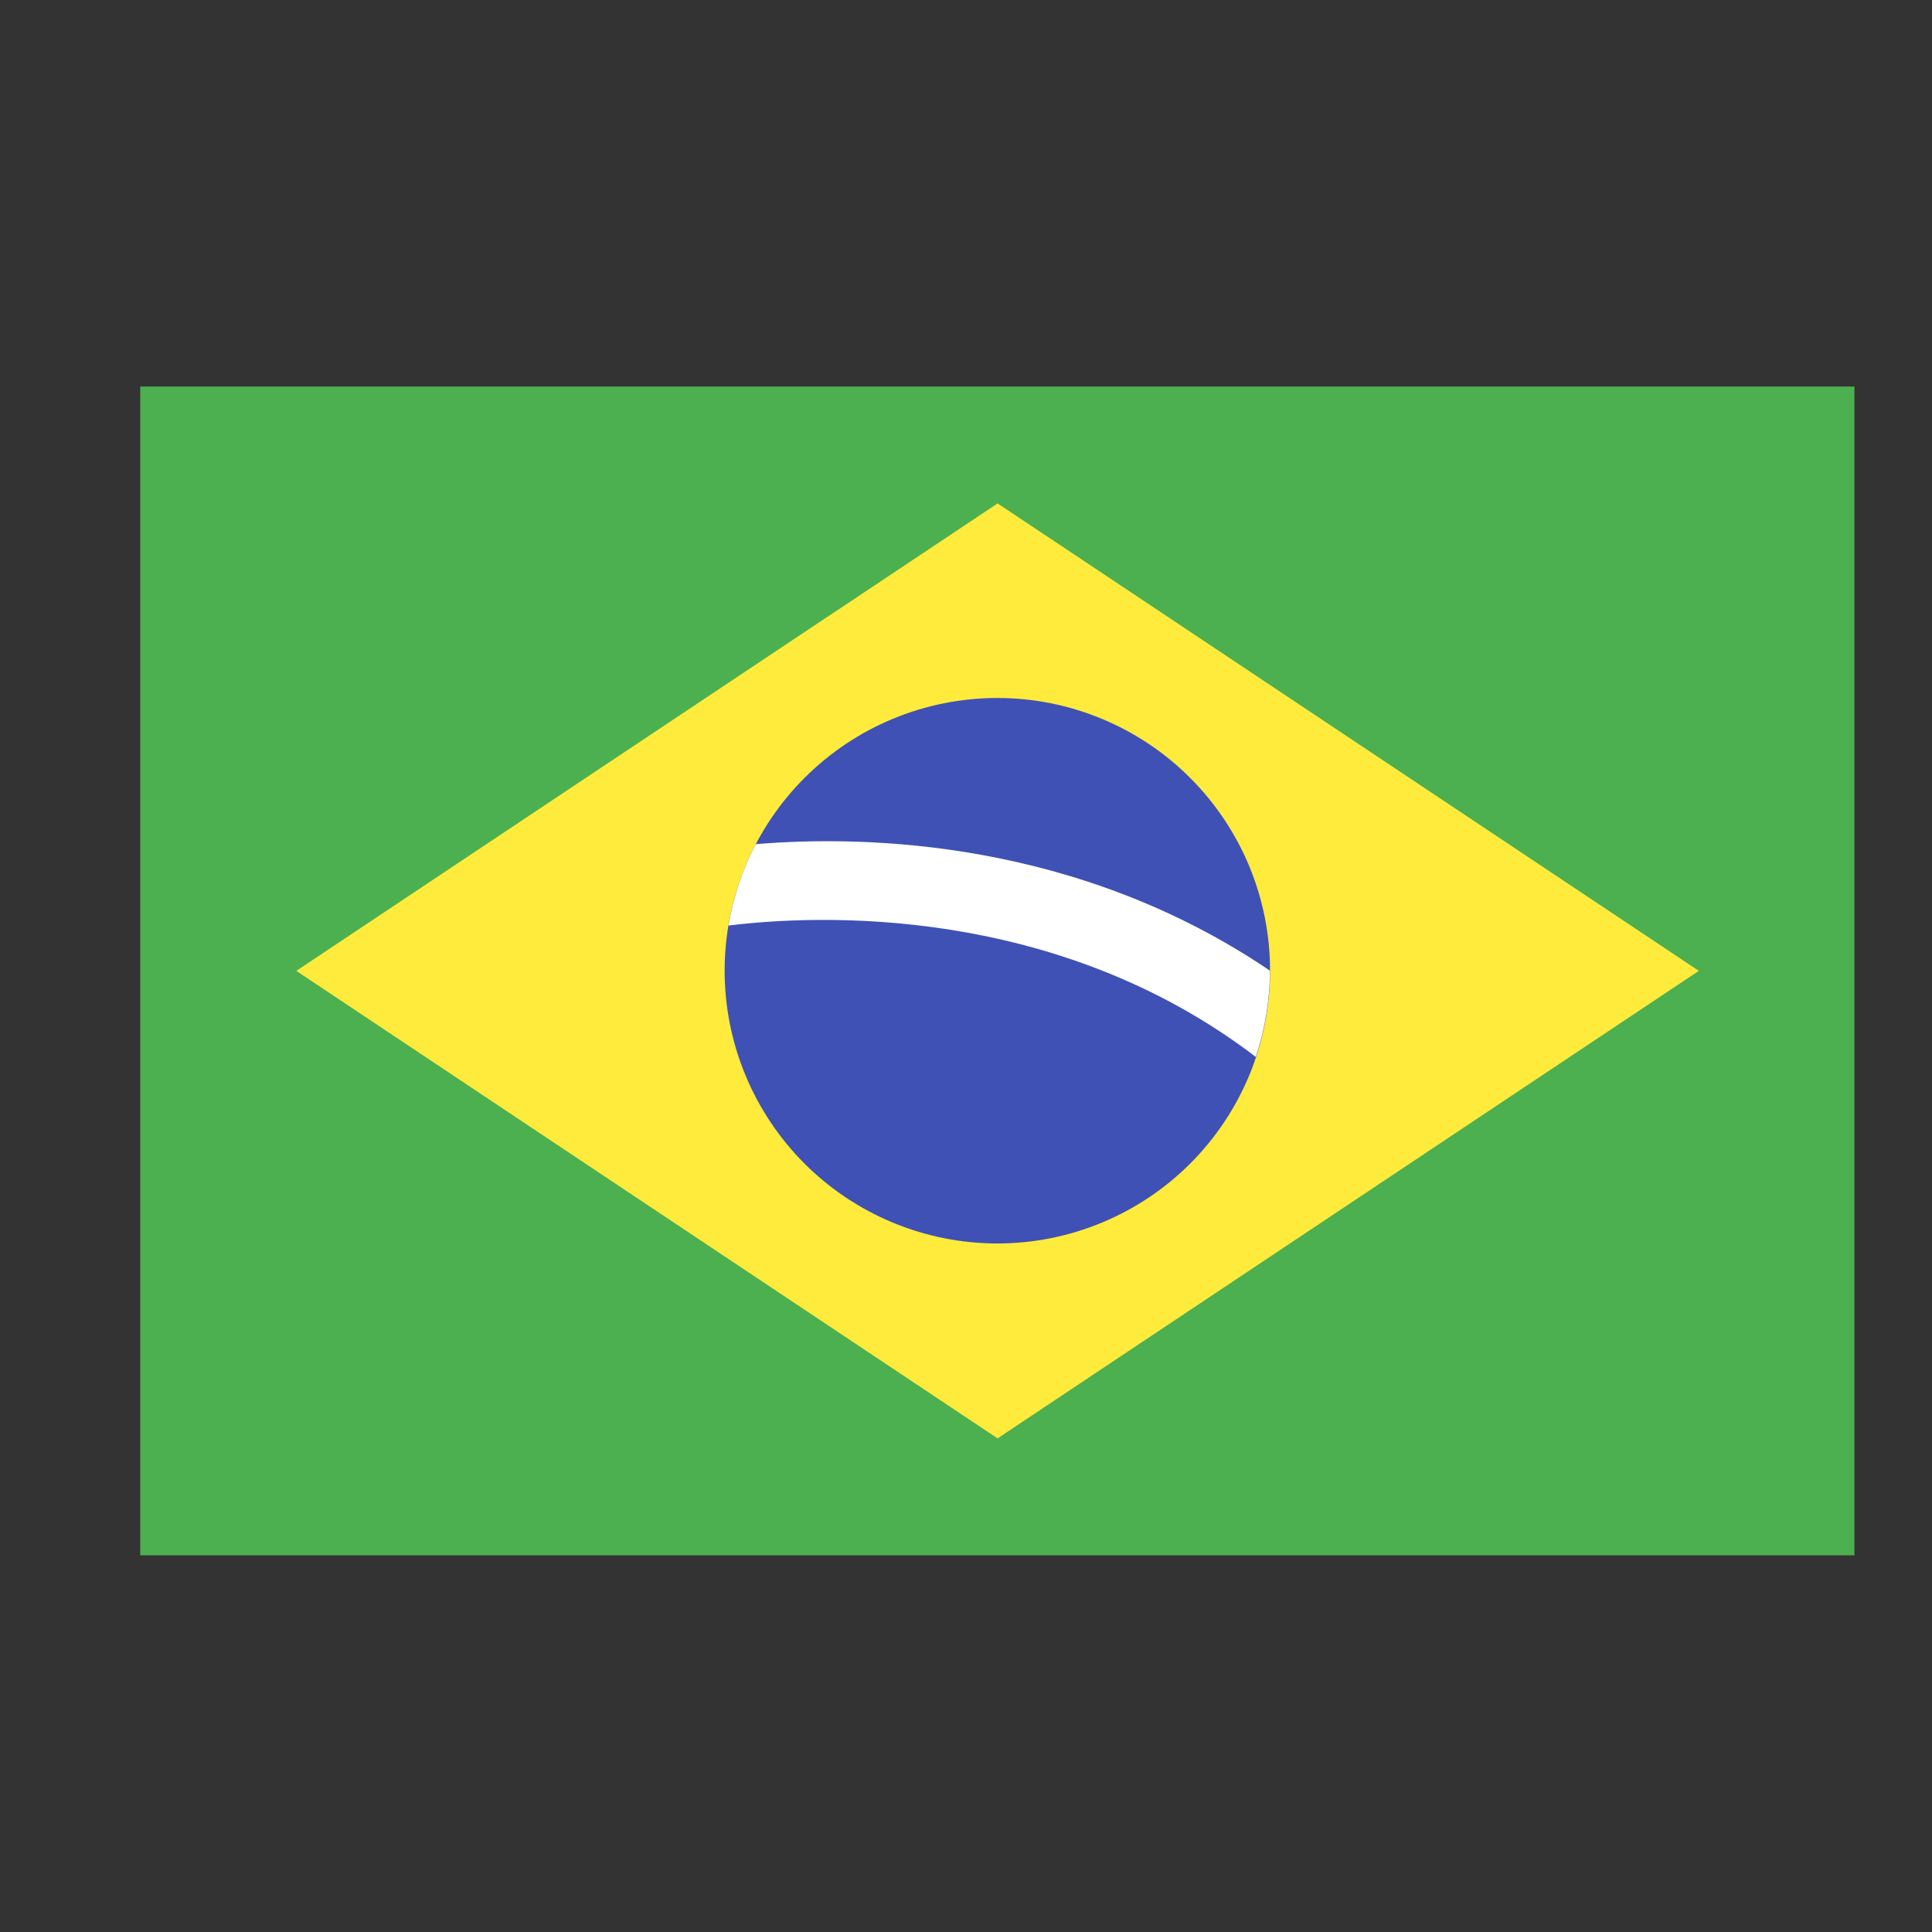 <svg width="29" height="29" viewBox="0 0 29 29" fill="none" xmlns="http://www.w3.org/2000/svg">
<rect x="0" y="0" width="29" height="29" fill="#333333" stroke="none"/>
<path d="M2.105 5.802H27.836V23.346H2.105V5.802Z" fill="#4CAF50"/>
<path d="M25.5 14.573L14.974 21.591L4.447 14.573L14.974 7.556L25.5 14.573Z" fill="#FFEB3B"/>
<path d="M14.97 10.477C14.433 10.477 13.901 10.583 13.404 10.789C12.907 10.995 12.456 11.296 12.076 11.677C11.696 12.057 11.394 12.508 11.189 13.005C10.983 13.501 10.877 14.034 10.877 14.571C10.877 15.109 10.983 15.641 11.189 16.138C11.394 16.634 11.696 17.086 12.076 17.466C12.456 17.846 12.907 18.147 13.404 18.353C13.901 18.559 14.433 18.665 14.97 18.665C15.508 18.665 16.04 18.559 16.537 18.353C17.034 18.147 17.485 17.846 17.865 17.466C18.245 17.086 18.547 16.634 18.753 16.138C18.958 15.641 19.064 15.109 19.064 14.571C19.064 14.034 18.958 13.501 18.753 13.005C18.547 12.508 18.245 12.057 17.865 11.677C17.485 11.296 17.034 10.995 16.537 10.789C16.04 10.583 15.508 10.477 14.97 10.477Z" fill="#3F51B5"/>
<path d="M11.345 12.671C11.147 13.048 11.008 13.459 10.935 13.893C12.254 13.729 15.837 13.564 18.85 15.865C18.985 15.458 19.061 15.024 19.061 14.573C19.061 14.573 19.061 14.571 19.061 14.569C16.171 12.612 13.013 12.532 11.345 12.671Z" fill="white"/>
</svg>
